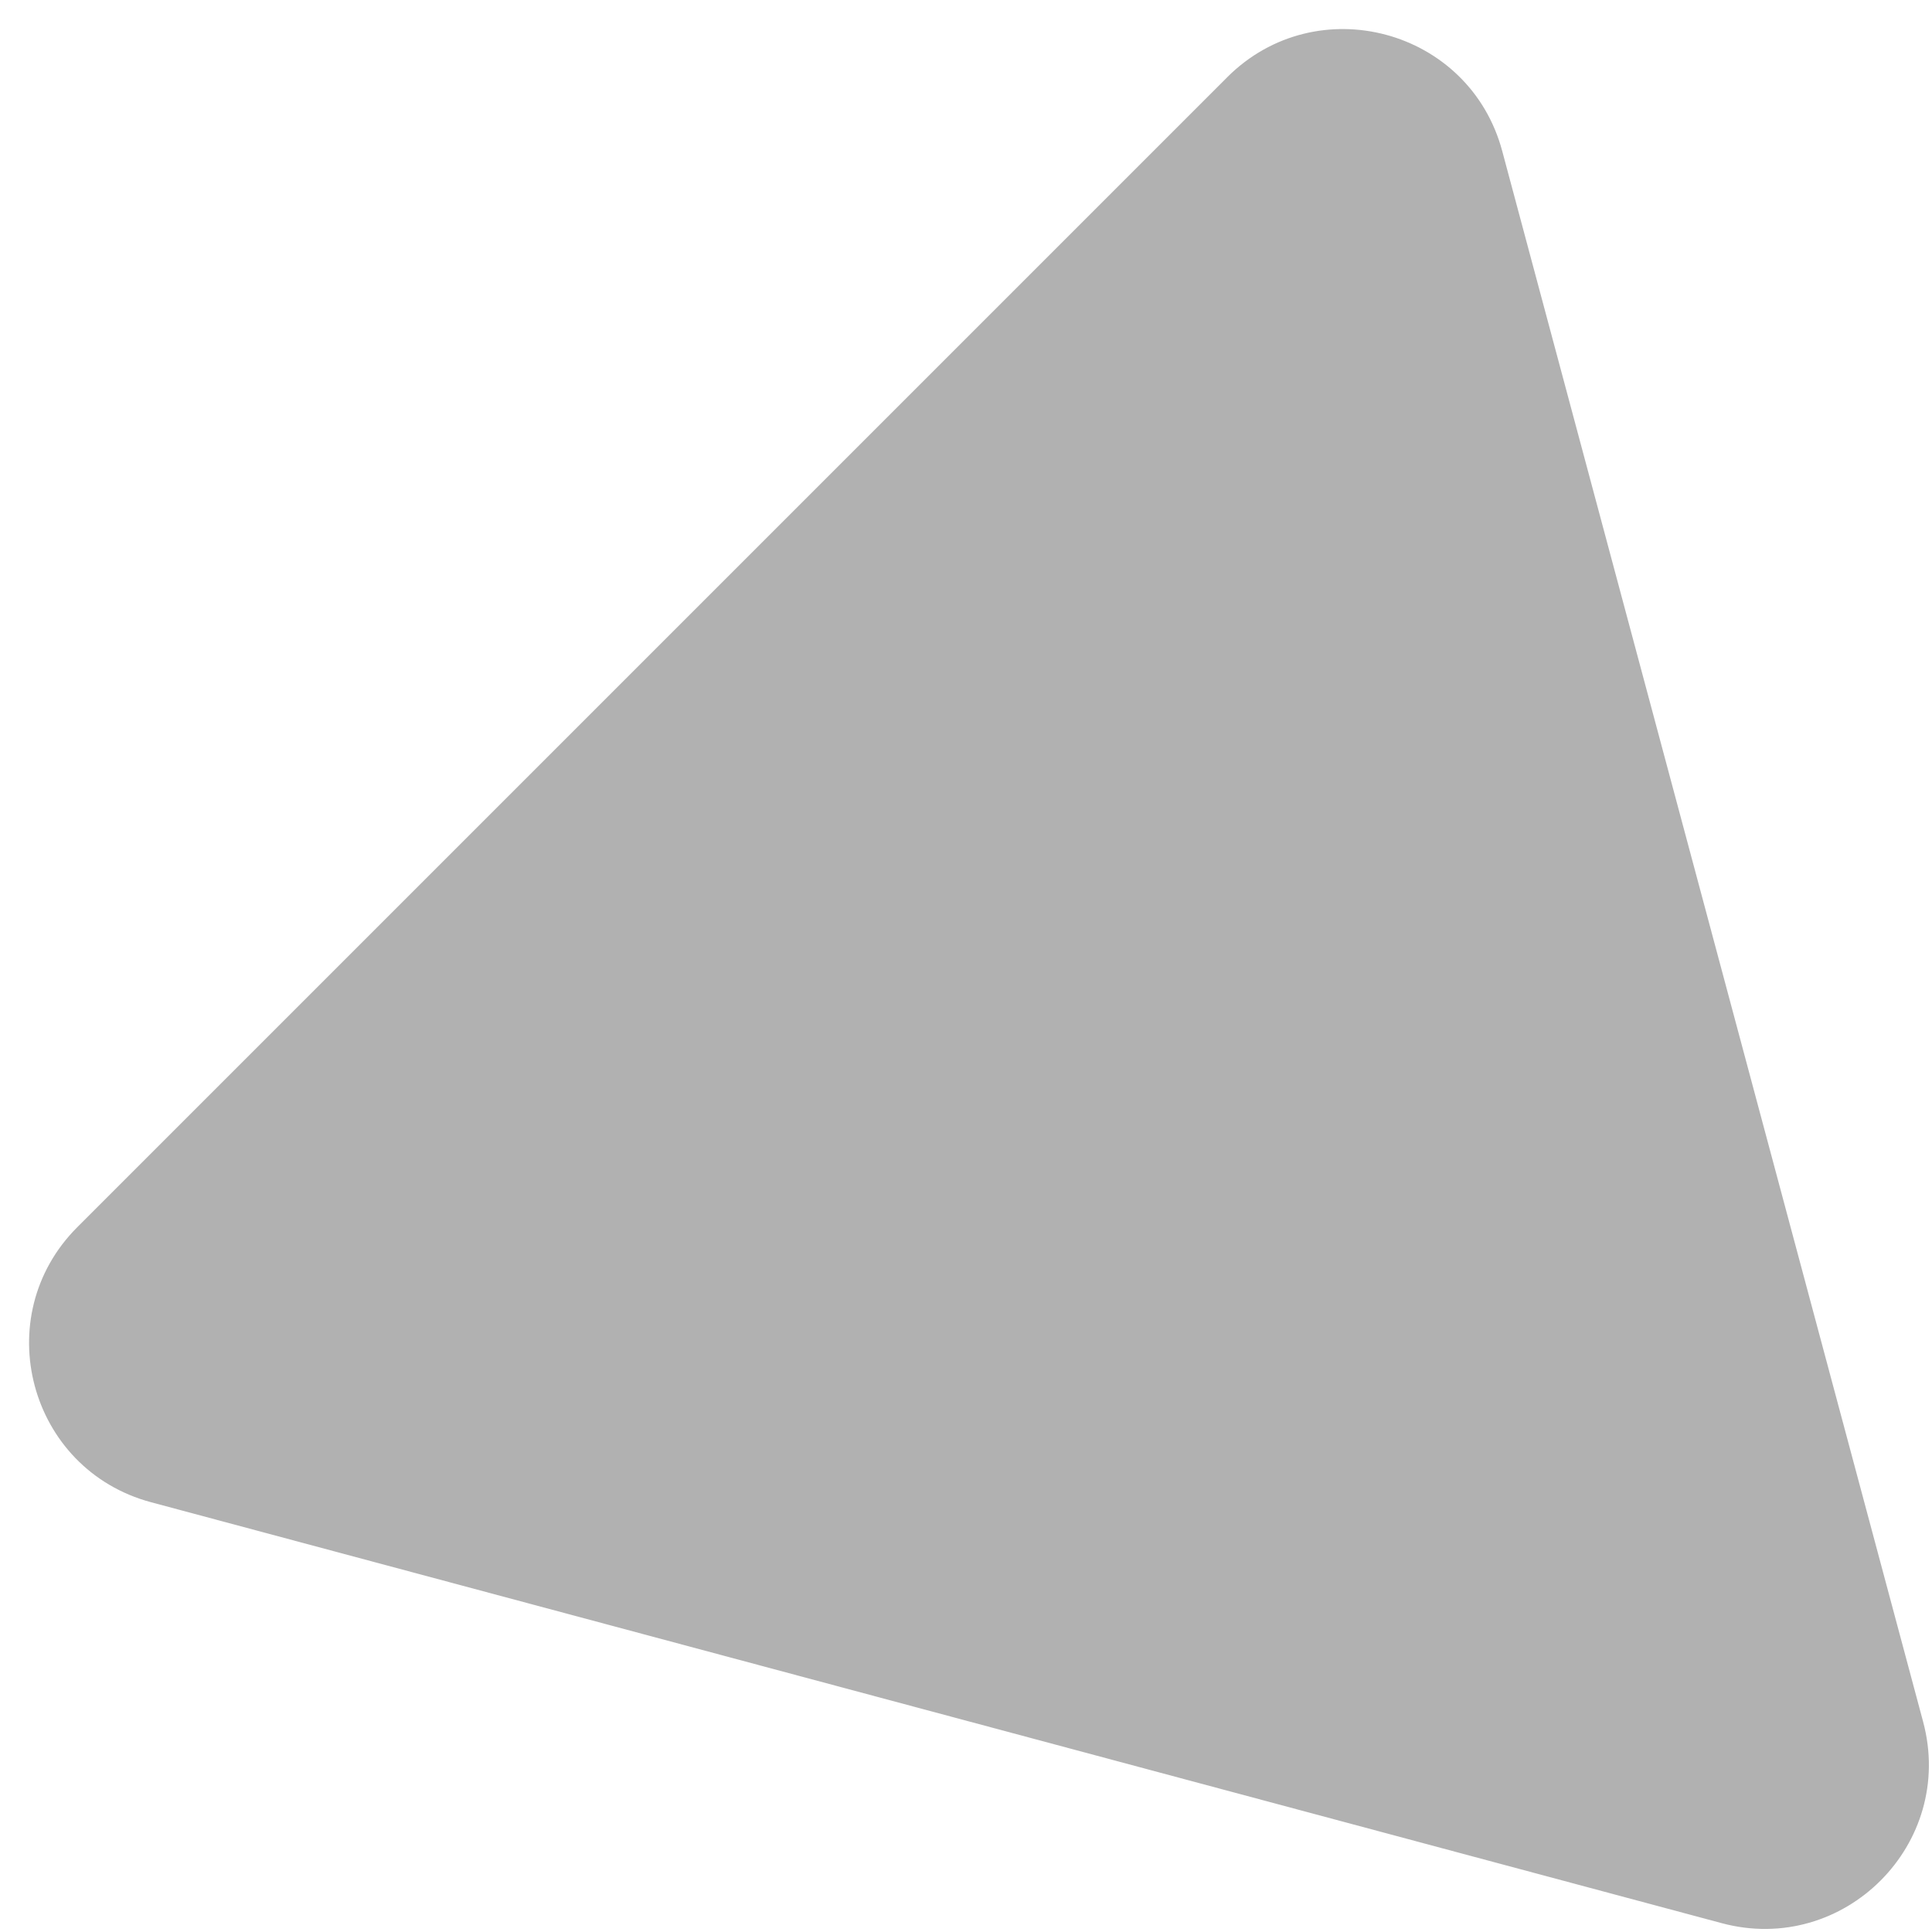 <svg width="47" height="47" fill="none" xmlns="http://www.w3.org/2000/svg"><path d="M29.853 1.88C32.03-.296 35.748.7 36.545 3.675l10.239 38.21c.797 2.975-1.925 5.697-4.9 4.9L3.675 36.545C.7 35.748-.296 32.03 1.881 29.853L29.853 1.881Z" fill="#B1B1B1"/></svg>